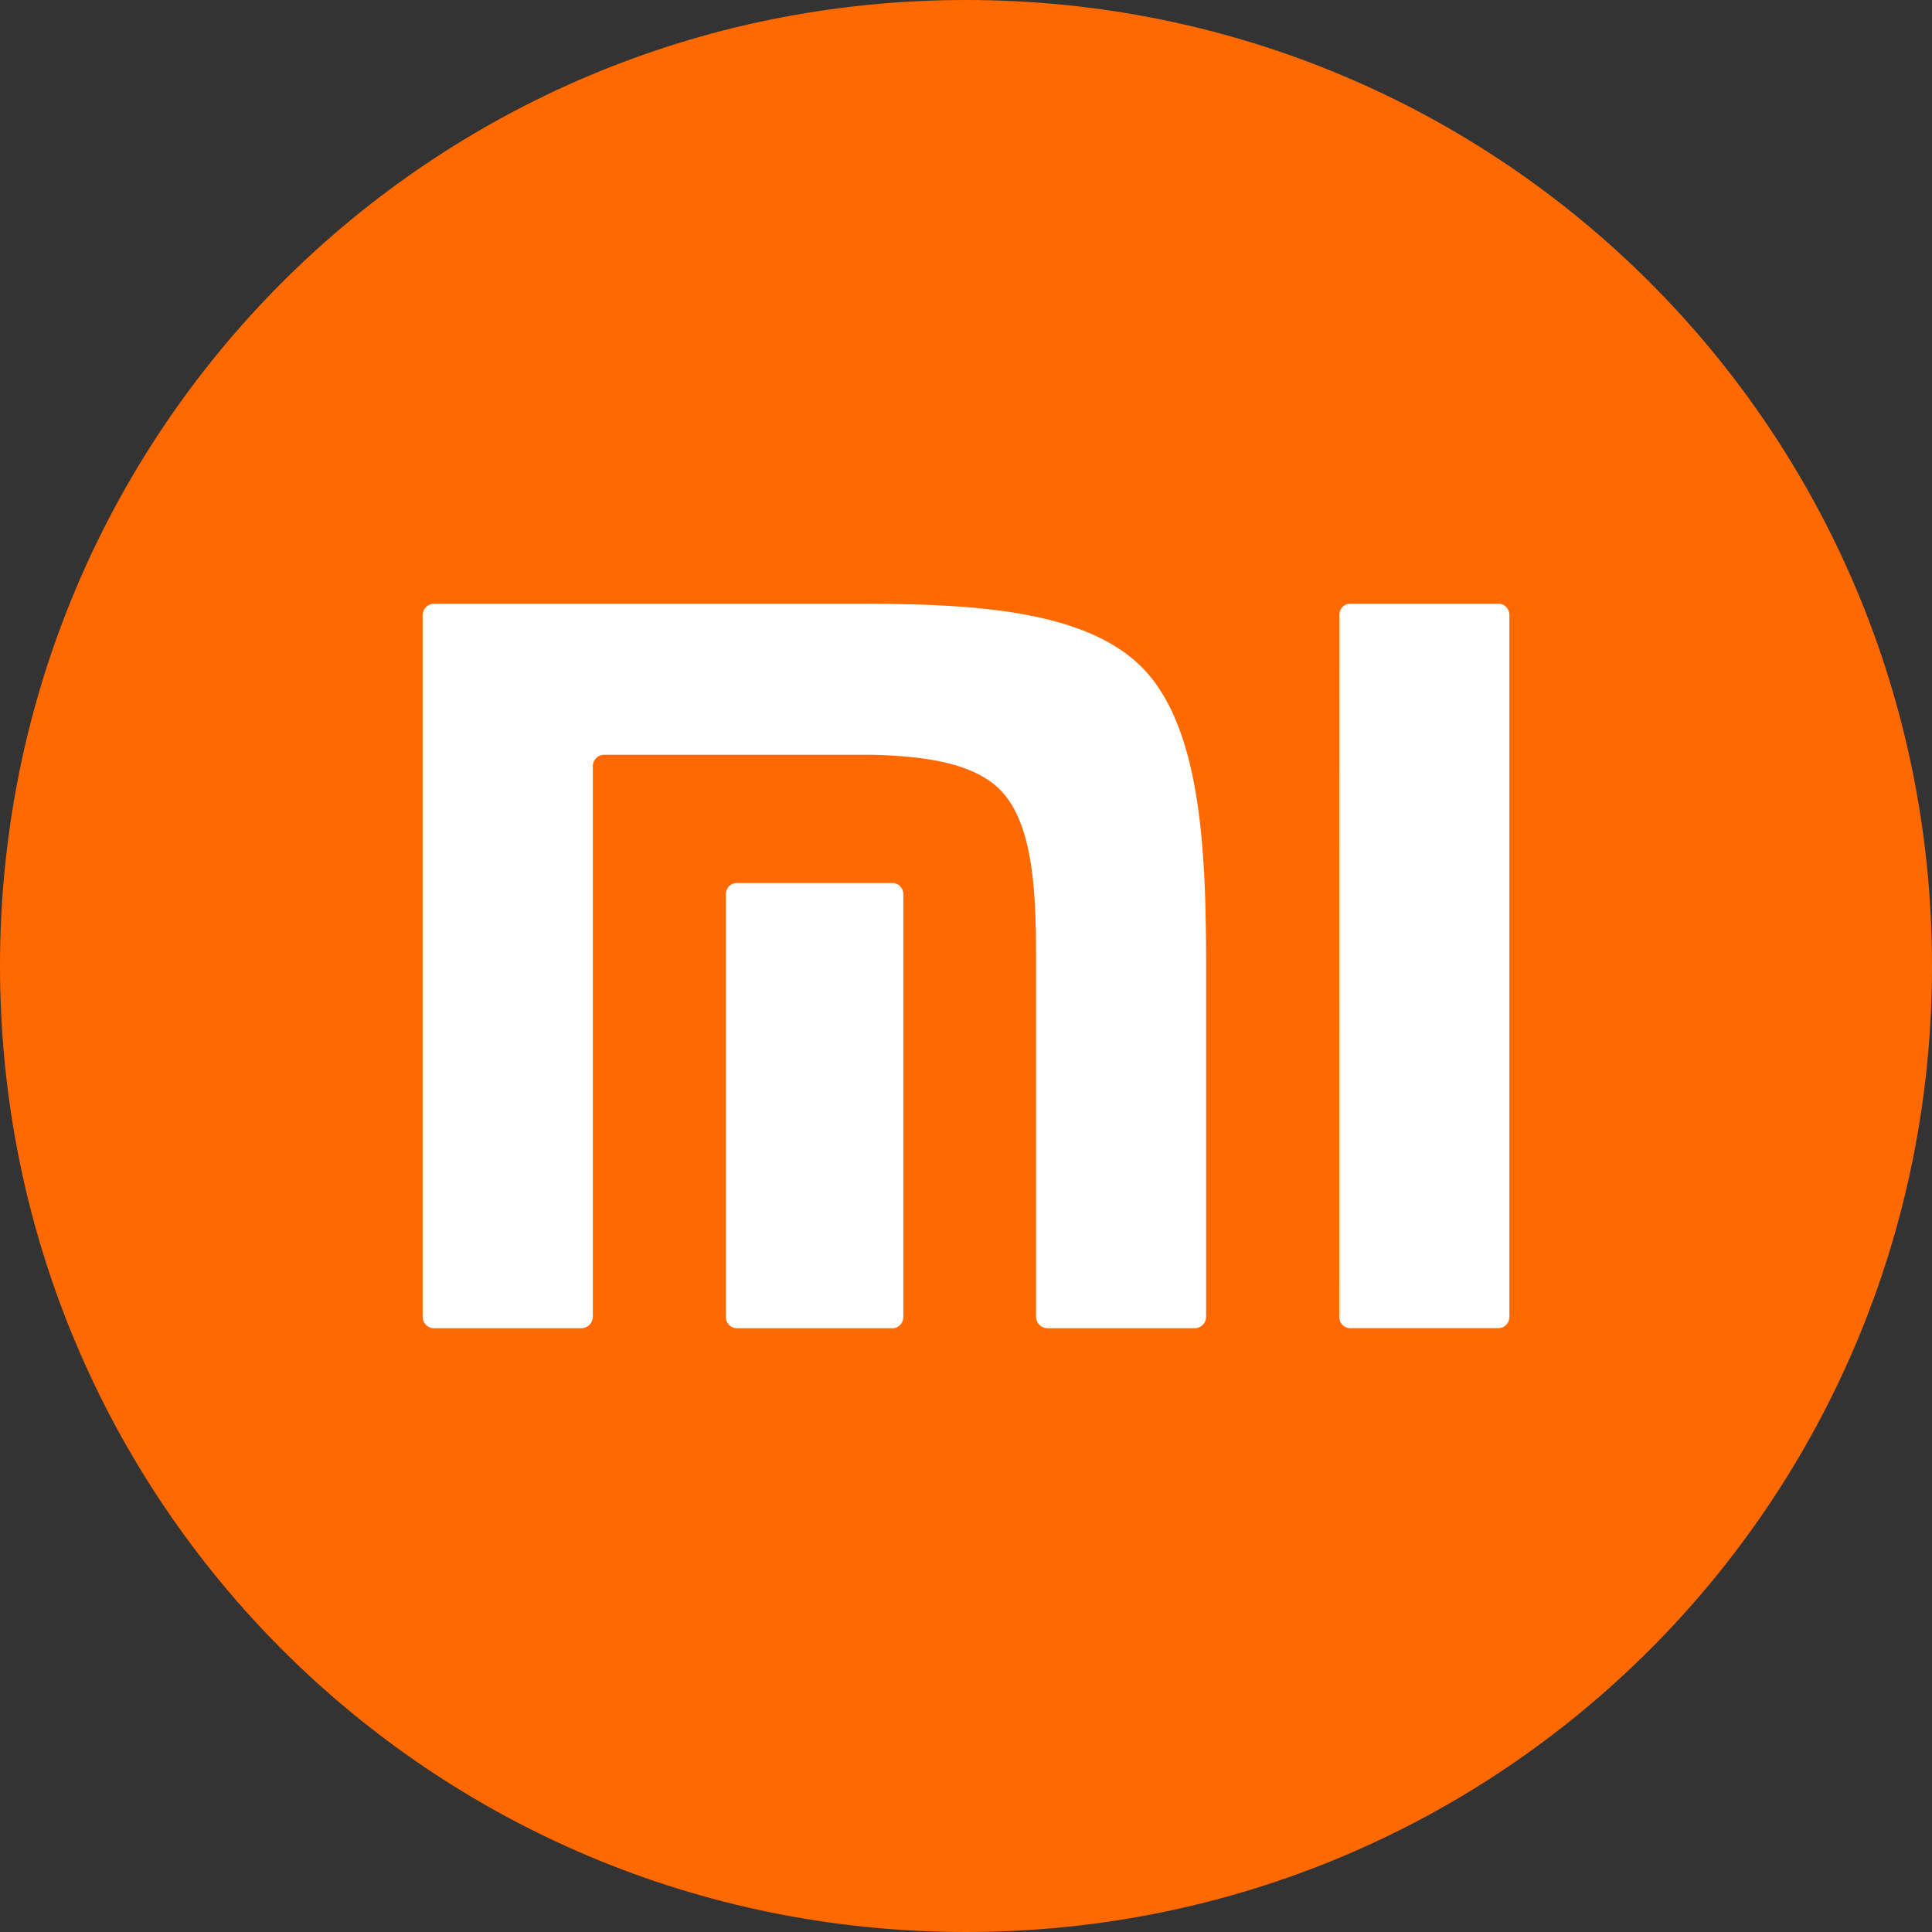 <svg xmlns="http://www.w3.org/2000/svg" fill="none" viewBox="0 0 32 32"><rect x="0" y="0" width="32" height="32" fill="#333333" stroke="none"/><path fill="#FF6900" d="M16 32c8.867 0 16-7.133 16-16S24.867 0 16 0 0 7.133 0 16s7.133 16 16 16"/><path fill="#fff" fill-rule="evenodd" d="M22.183 10.187c0-.104.08-.187.179-.187h2.459c.1 0 .179.083.179.187v11.624c0 .104-.08.187-.18.187h-2.458c-.1 0-.18-.083-.18-.187zM14.229 10c1.839 0 3.762.09 4.71 1.079.932.975 1.034 2.915 1.038 4.8v5.928a.19.19 0 0 1-.19.193h-2.436a.193.193 0 0 1-.191-.193v-6.03c-.002-1.051-.06-2.135-.58-2.68-.448-.467-1.283-.575-2.152-.596h-4.421a.19.19 0 0 0-.188.191v9.115a.193.193 0 0 1-.19.193h-2.44A.19.19 0 0 1 7 21.807V10.193c0-.106.086-.193.19-.193zm-2.206 4.813c0-.104.08-.187.18-.187h2.58c.1 0 .179.083.179.187v7c0 .102-.08.187-.18.187h-2.58a.183.183 0 0 1-.179-.187z" clip-rule="evenodd"/></svg>